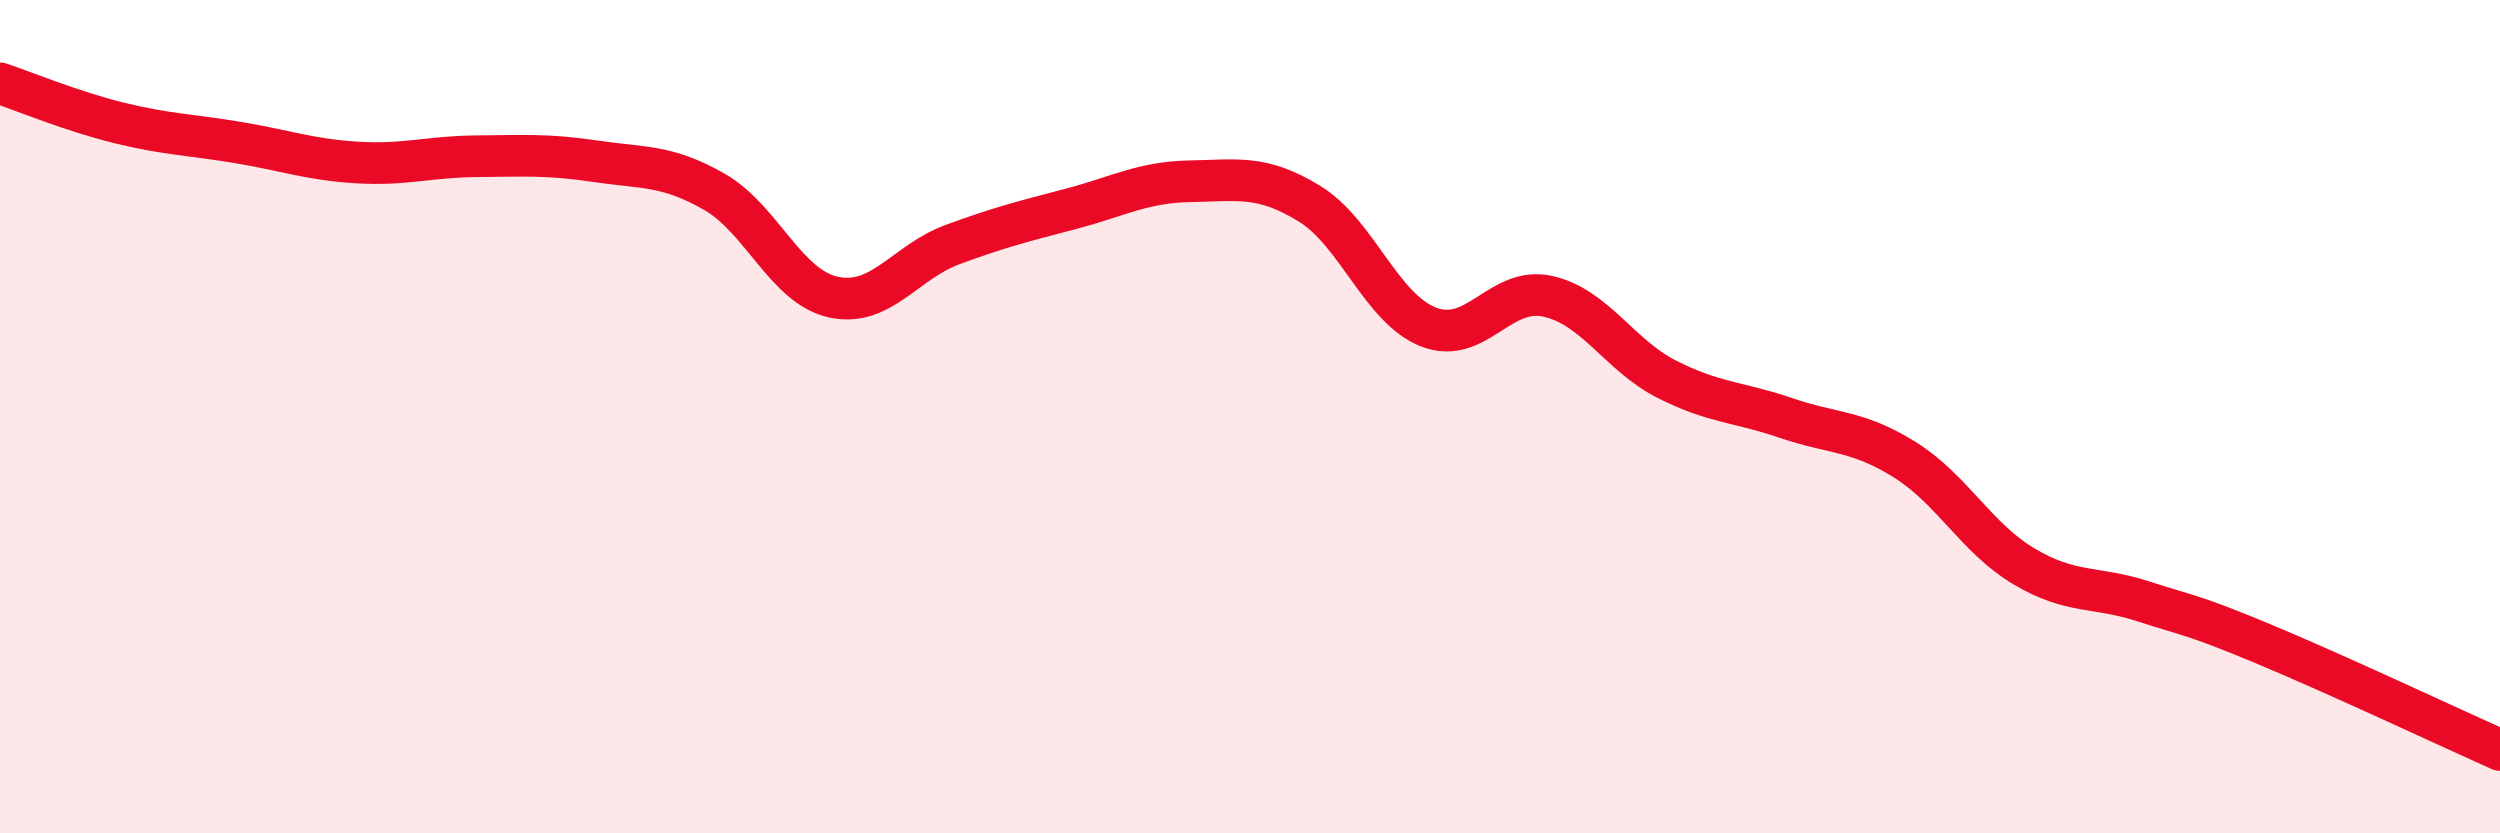 
    <svg width="60" height="20" viewBox="0 0 60 20" xmlns="http://www.w3.org/2000/svg">
      <path
        d="M 0,2 C 0.57,2.19 1.72,2.67 2.86,2.95 C 4,3.23 4.57,3.23 5.71,3.42 C 6.85,3.61 7.43,3.83 8.57,3.9 C 9.71,3.97 10.29,3.76 11.43,3.75 C 12.57,3.74 13.15,3.7 14.29,3.87 C 15.43,4.04 16,3.95 17.14,4.6 C 18.28,5.25 18.86,6.88 20,7.13 C 21.14,7.38 21.72,6.29 22.86,5.87 C 24,5.45 24.57,5.31 25.71,5.01 C 26.85,4.71 27.43,4.37 28.57,4.35 C 29.71,4.33 30.29,4.19 31.43,4.89 C 32.57,5.59 33.15,7.41 34.29,7.85 C 35.43,8.29 36,6.86 37.14,7.11 C 38.28,7.36 38.86,8.52 40,9.1 C 41.14,9.68 41.72,9.64 42.86,10.03 C 44,10.42 44.57,10.32 45.71,11.03 C 46.85,11.74 47.43,12.91 48.57,13.59 C 49.71,14.27 50.29,14.06 51.43,14.43 C 52.57,14.8 52.58,14.73 54.29,15.44 C 56,16.15 58.86,17.49 60,18L60 20L0 20Z"
        fill="#EB0A25"
        opacity="0.1"
        stroke-linecap="round"
        stroke-linejoin="round"
      />
      <path
        d="M 0,2 C 0.57,2.19 1.72,2.67 2.86,2.95 C 4,3.23 4.57,3.23 5.71,3.42 C 6.85,3.61 7.43,3.83 8.57,3.9 C 9.71,3.97 10.29,3.76 11.43,3.75 C 12.57,3.74 13.15,3.7 14.29,3.87 C 15.43,4.04 16,3.95 17.14,4.6 C 18.28,5.25 18.86,6.88 20,7.13 C 21.14,7.38 21.72,6.29 22.86,5.87 C 24,5.45 24.57,5.31 25.71,5.01 C 26.85,4.71 27.43,4.37 28.57,4.35 C 29.71,4.33 30.29,4.19 31.43,4.89 C 32.57,5.59 33.15,7.41 34.29,7.85 C 35.43,8.29 36,6.86 37.14,7.11 C 38.28,7.36 38.86,8.52 40,9.1 C 41.14,9.68 41.72,9.64 42.86,10.03 C 44,10.42 44.57,10.32 45.71,11.03 C 46.85,11.74 47.43,12.91 48.57,13.59 C 49.71,14.27 50.29,14.06 51.43,14.43 C 52.57,14.8 52.58,14.73 54.29,15.44 C 56,16.15 58.86,17.49 60,18"
        stroke="#EB0A25"
        stroke-width="1"
        fill="none"
        stroke-linecap="round"
        stroke-linejoin="round"
      />
    </svg>
  